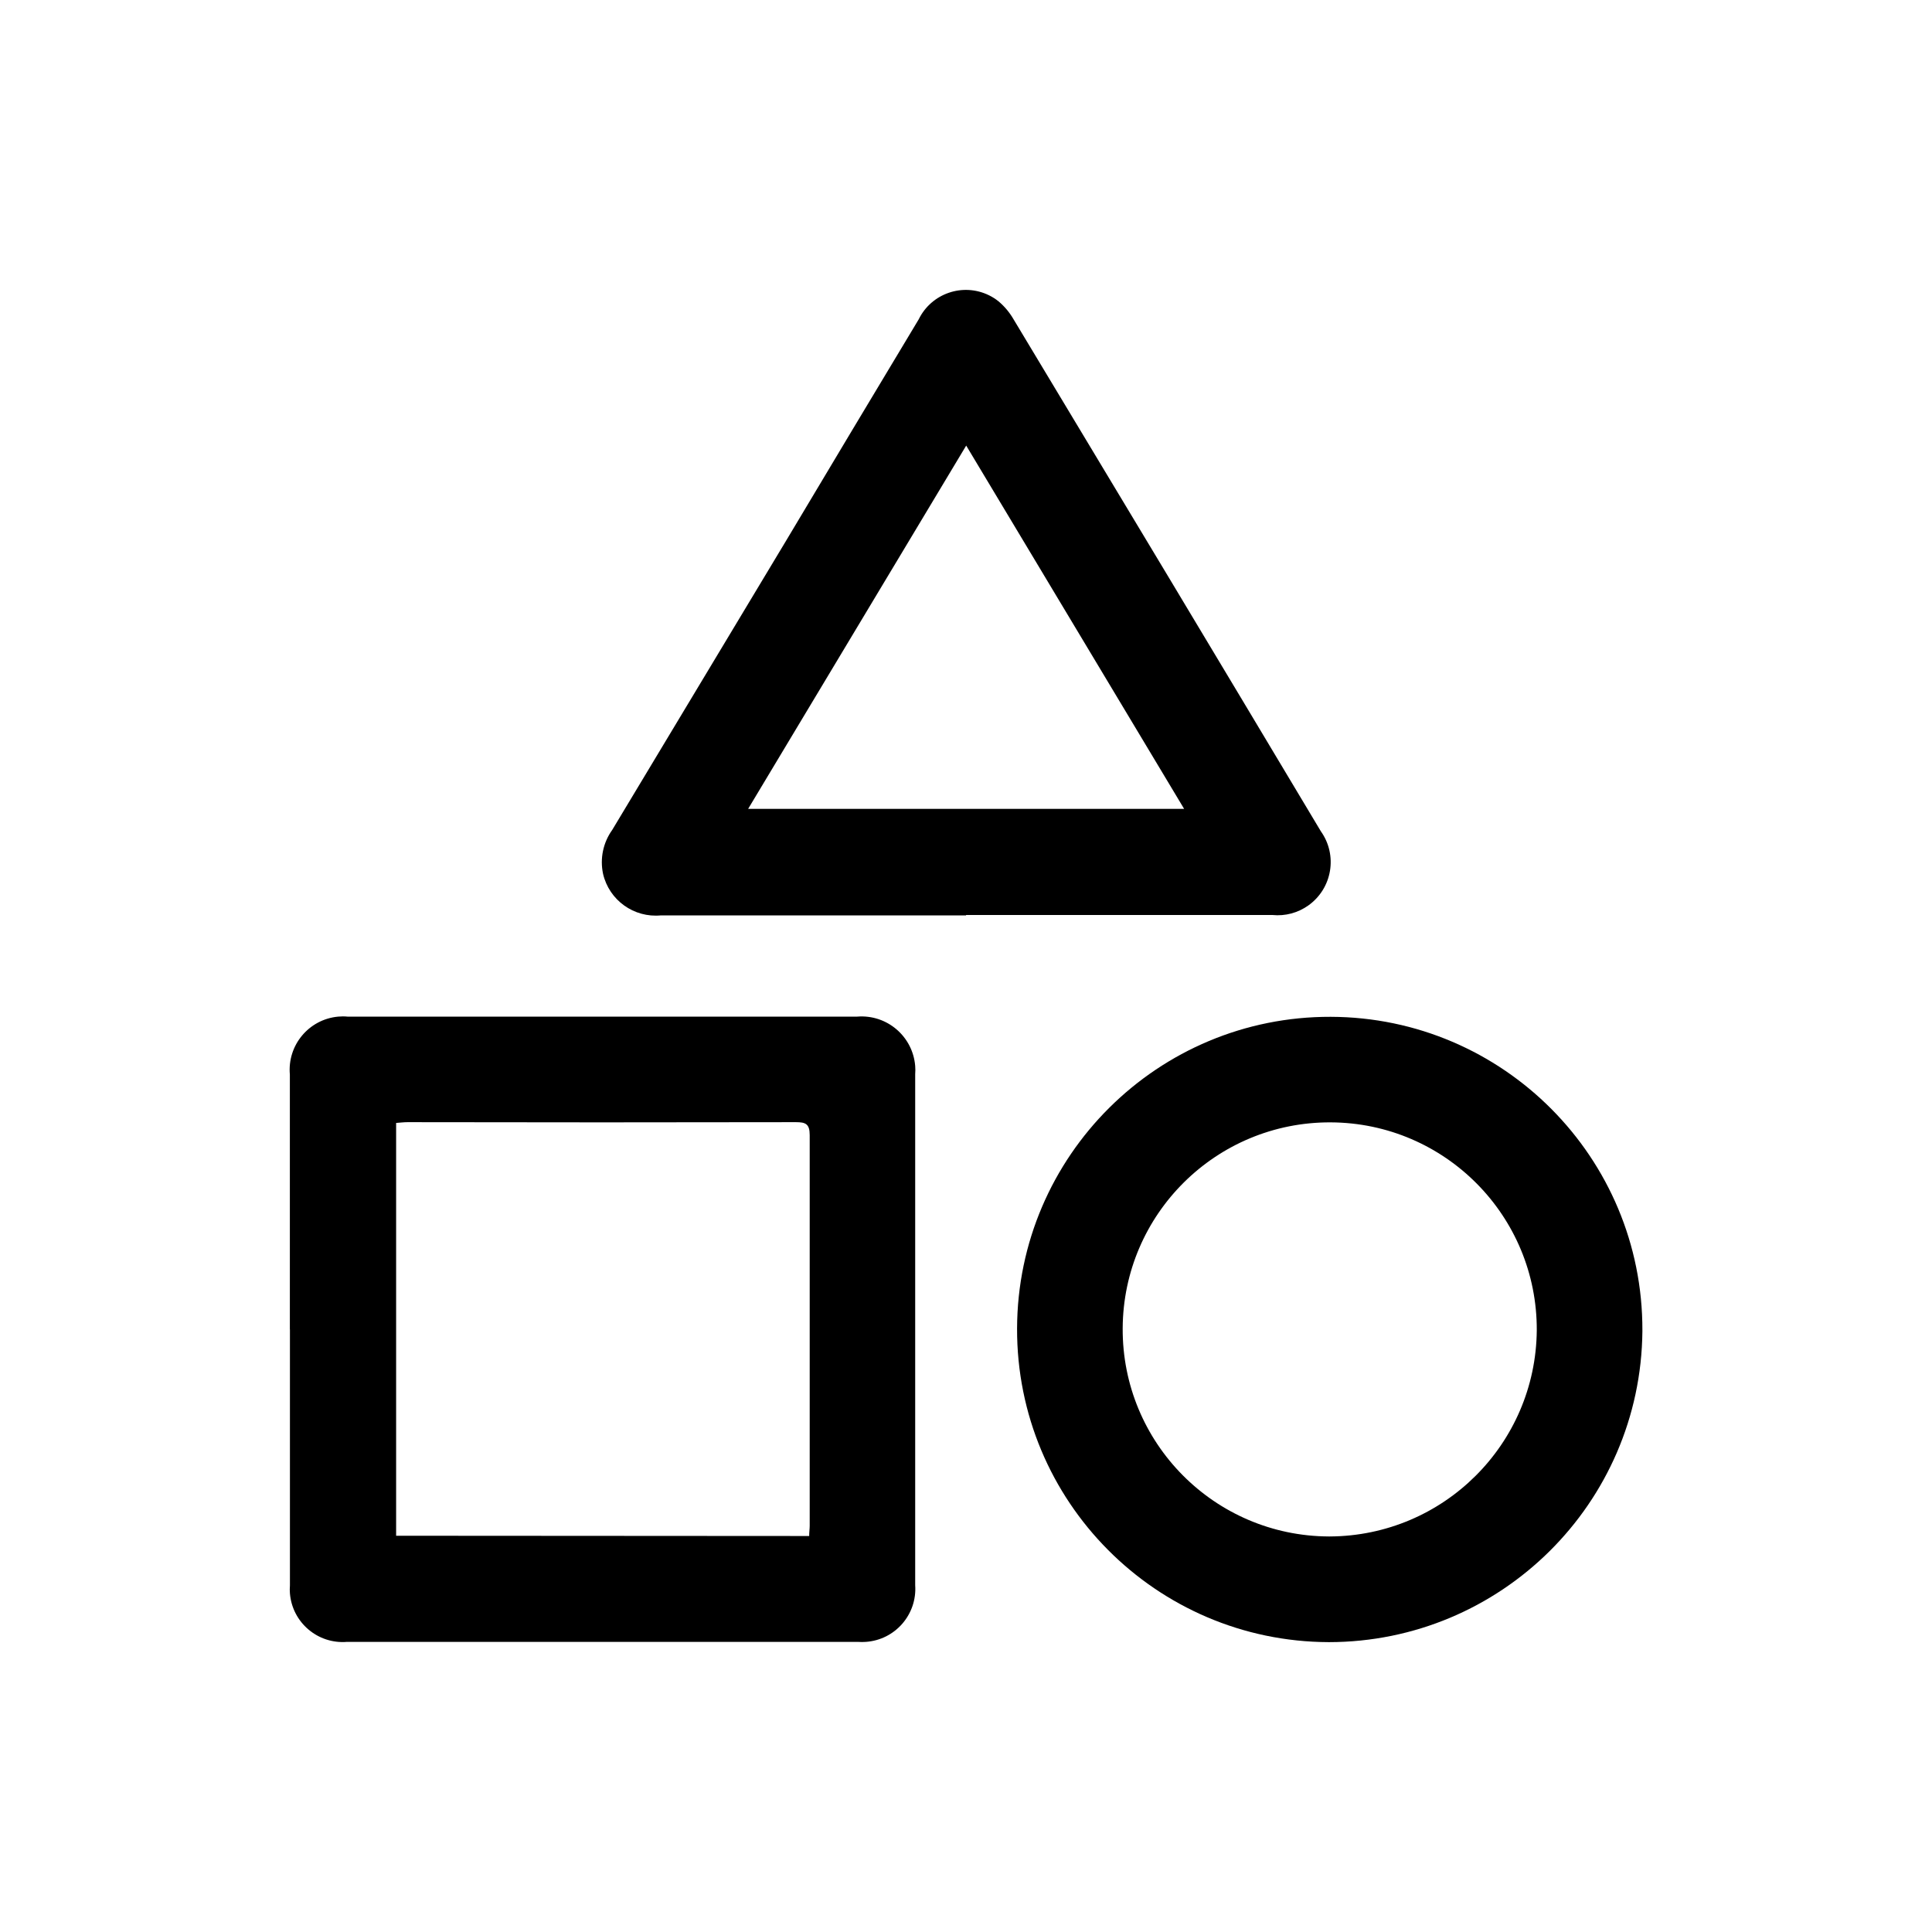 <?xml version="1.0" encoding="UTF-8"?>
<svg id="Group_539" xmlns="http://www.w3.org/2000/svg" version="1.1" viewBox="0 0 30 30">
  <!-- Generator: Adobe Illustrator 29.5.1, SVG Export Plug-In . SVG Version: 2.1.0 Build 141)  -->
  <path id="Path_1006" d="M4.501,20.643v-3.957c-.041-.455.294-.858.75-.9.048-.004.096-.005.144,0h7.916c.46-.037.862.305.9.765.003.043.004.085,0,.128v7.935c.032.455-.311.85-.767.881-.04.003-.081.003-.121,0h-7.935c-.452.037-.849-.3-.886-.752-.003-.04-.004-.081,0-.122v-3.978M12.565,23.851c0-.064.008-.111.008-.157v-6.069c0-.175-.066-.2-.215-.2-2.01.004-4.02.004-6.029,0-.059,0-.118.008-.178.012v6.41l6.414.004Z"/>
  <path id="Path_1007" d="M15.001,14.214h-4.737c-.42.041-.805-.235-.9-.646-.05-.237.001-.483.142-.68.9-1.497,1.8-2.994,2.7-4.491.684-1.147,1.371-2.293,2.06-3.439.198-.404.686-.571,1.091-.373.053.026.102.057.148.094.094.079.173.174.234.28,1.595,2.649,3.186,5.298,4.771,7.949.264.371.178.886-.193,1.151-.162.116-.361.169-.559.149h-4.757M11.617,12.56h6.77l-3.384-5.641-3.386,5.641"/>
  <path id="Path_1008" d="M20.633,25.499c-2.681-.008-4.848-2.189-4.84-4.87.008-2.681,2.189-4.848,4.87-4.84,2.681.008,4.848,2.189,4.84,4.87,0,.005,0,.009,0,.014-.025,2.672-2.198,4.825-4.87,4.826M23.863,20.658c.008-1.776-1.424-3.222-3.2-3.23s-3.222,1.424-3.23,3.2c-.008,1.776,1.424,3.222,3.2,3.23.005,0,.01,0,.015,0,1.767-.008,3.199-1.433,3.215-3.2"/>
</svg>